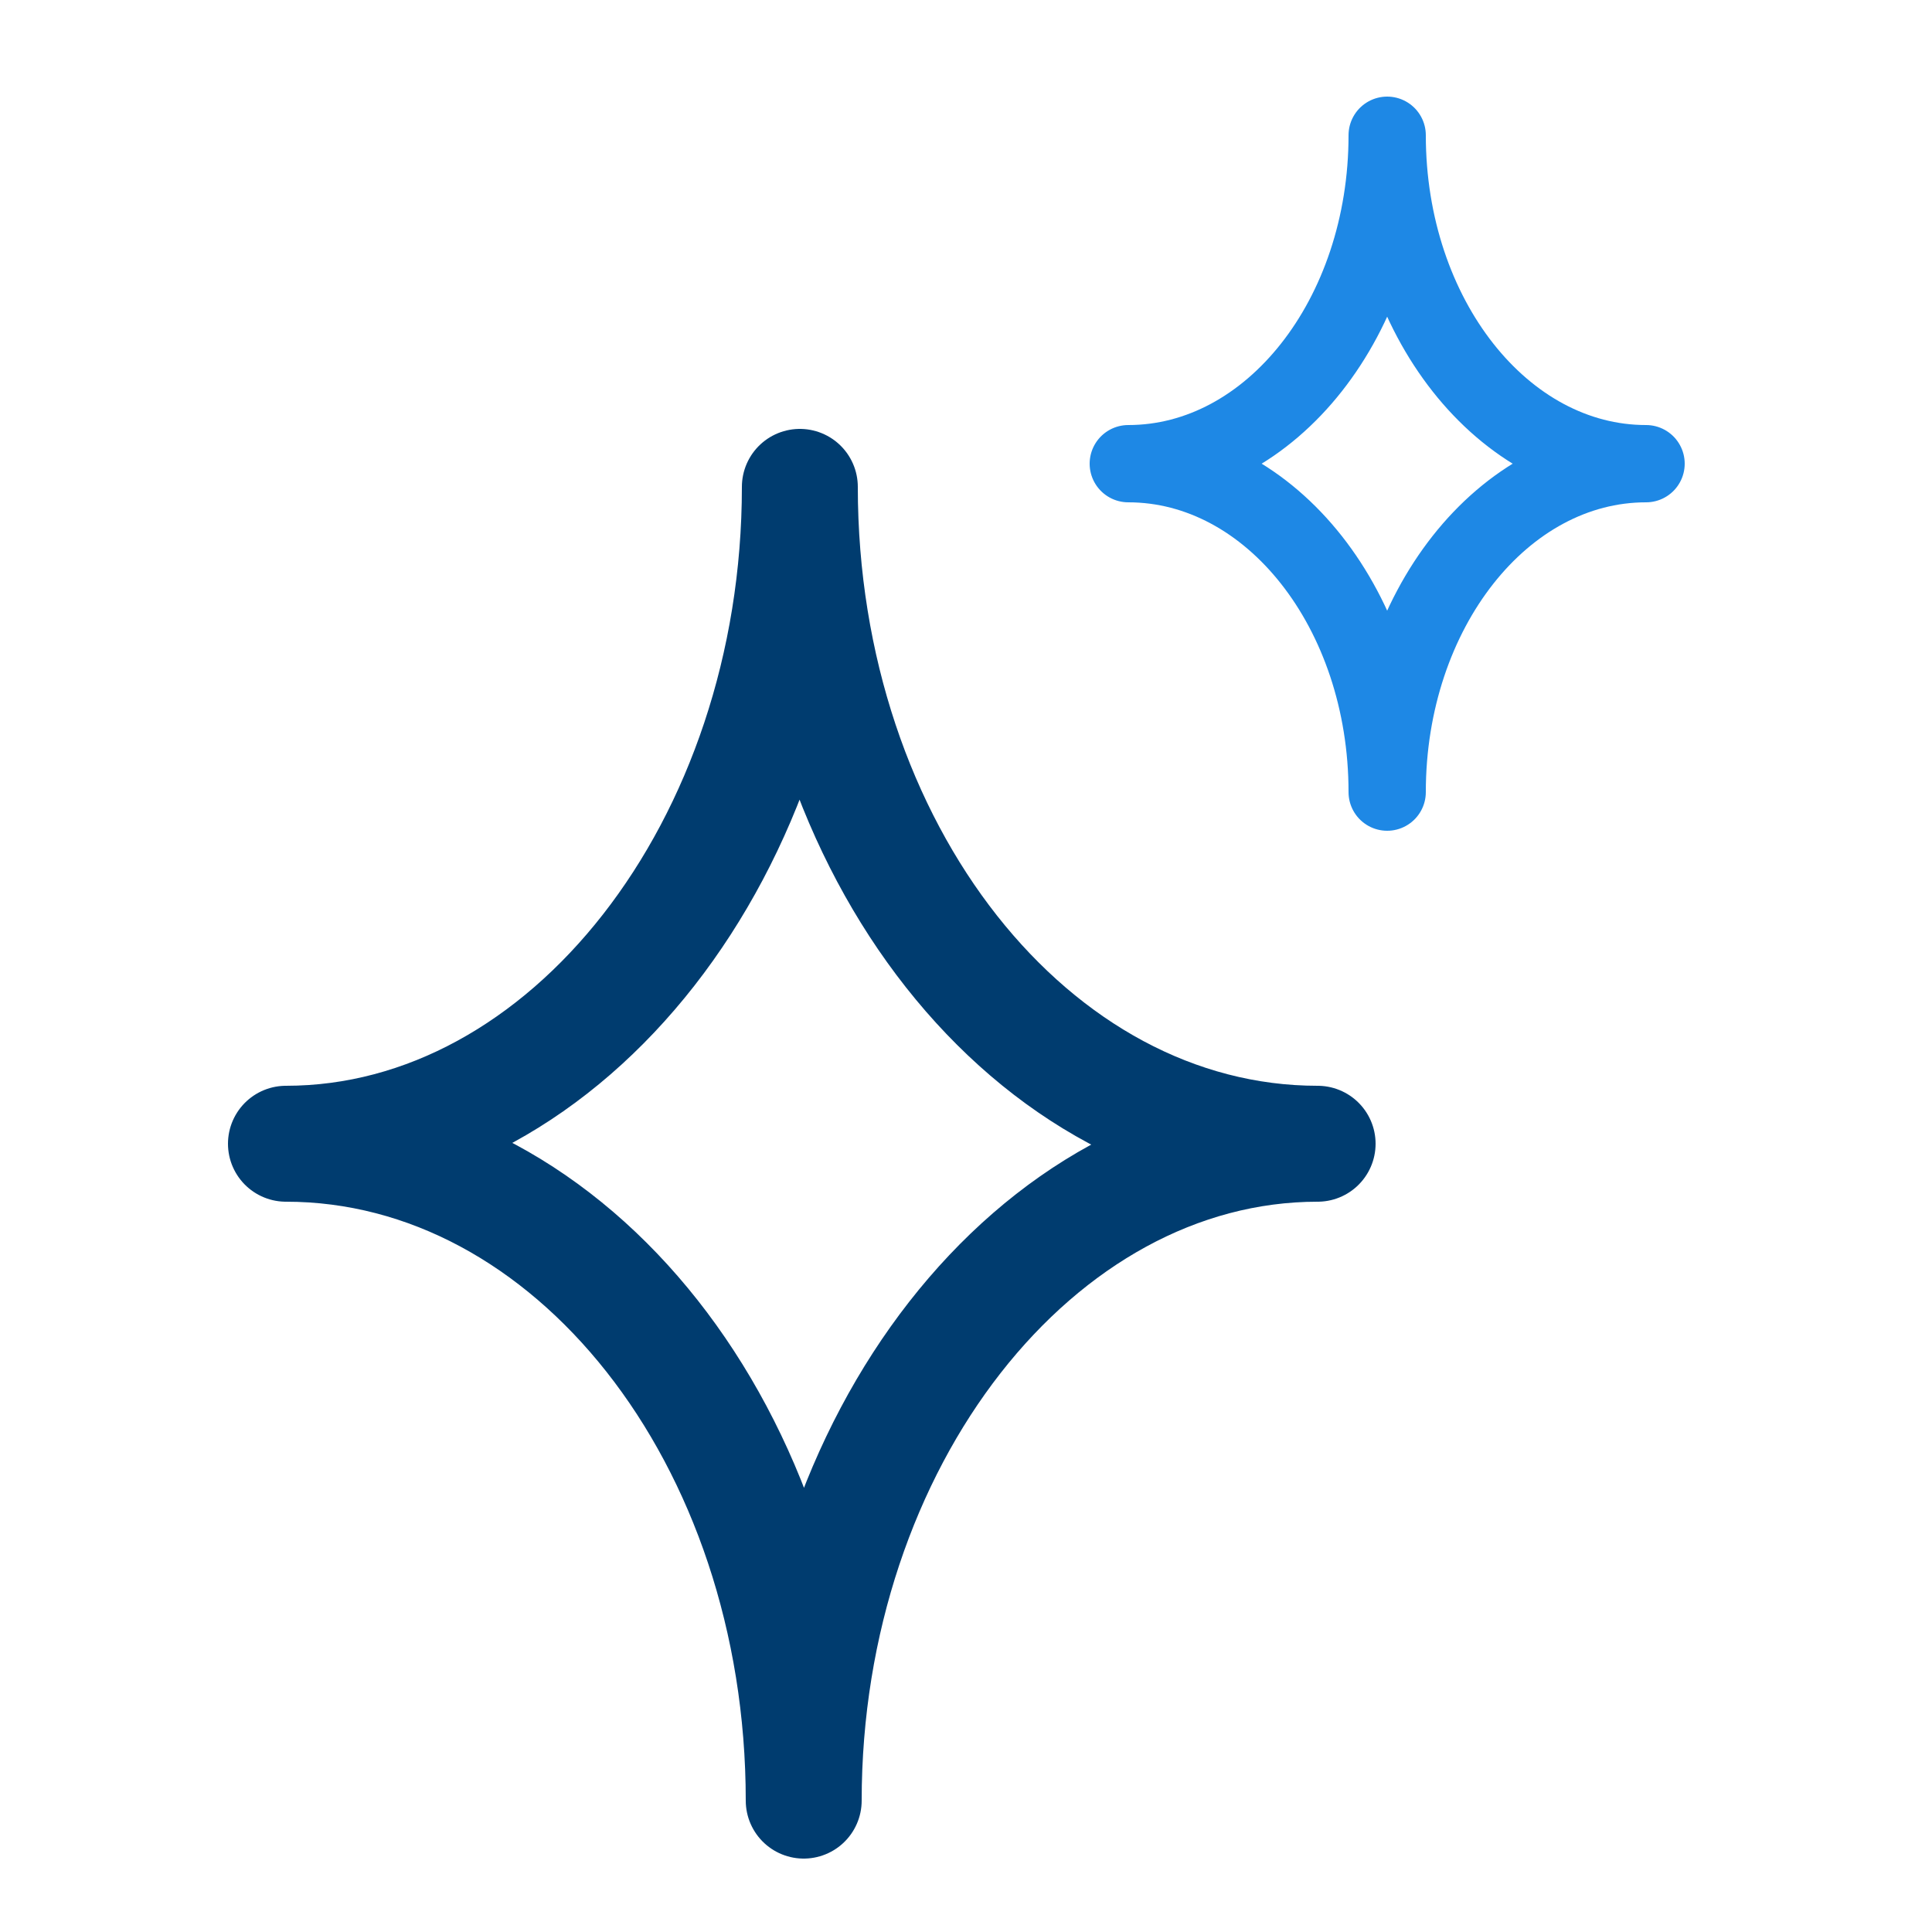 <?xml version="1.0" encoding="UTF-8"?> <svg xmlns="http://www.w3.org/2000/svg" id="Слой_1" data-name="Слой 1" width="50" height="50" viewBox="0 0 50 50"><defs><style> .cls-1, .cls-2 { fill: none; stroke-linecap: round; stroke-linejoin: round; } .cls-1 { stroke: #003c6f; stroke-width: 3px; } .cls-2 { stroke: #1e88e5; stroke-width: 2px; } </style></defs><title>ГПН</title><g><path class="cls-1" d="M20.8,46.6c0-9.3,6-17,13.3-17-7.4,0-13.4-7.6-13.4-17,0,9.3-6,17-13.3,17C14.8,29.6,20.8,37.2,20.8,46.6Z"></path><path class="cls-2" d="M35.9,20.5c0-4.7,3-8.5,6.7-8.5-3.7,0-6.7-3.8-6.7-8.5,0,4.7-3,8.5-6.7,8.5C32.9,12,35.9,15.8,35.9,20.5Z"></path></g></svg> 